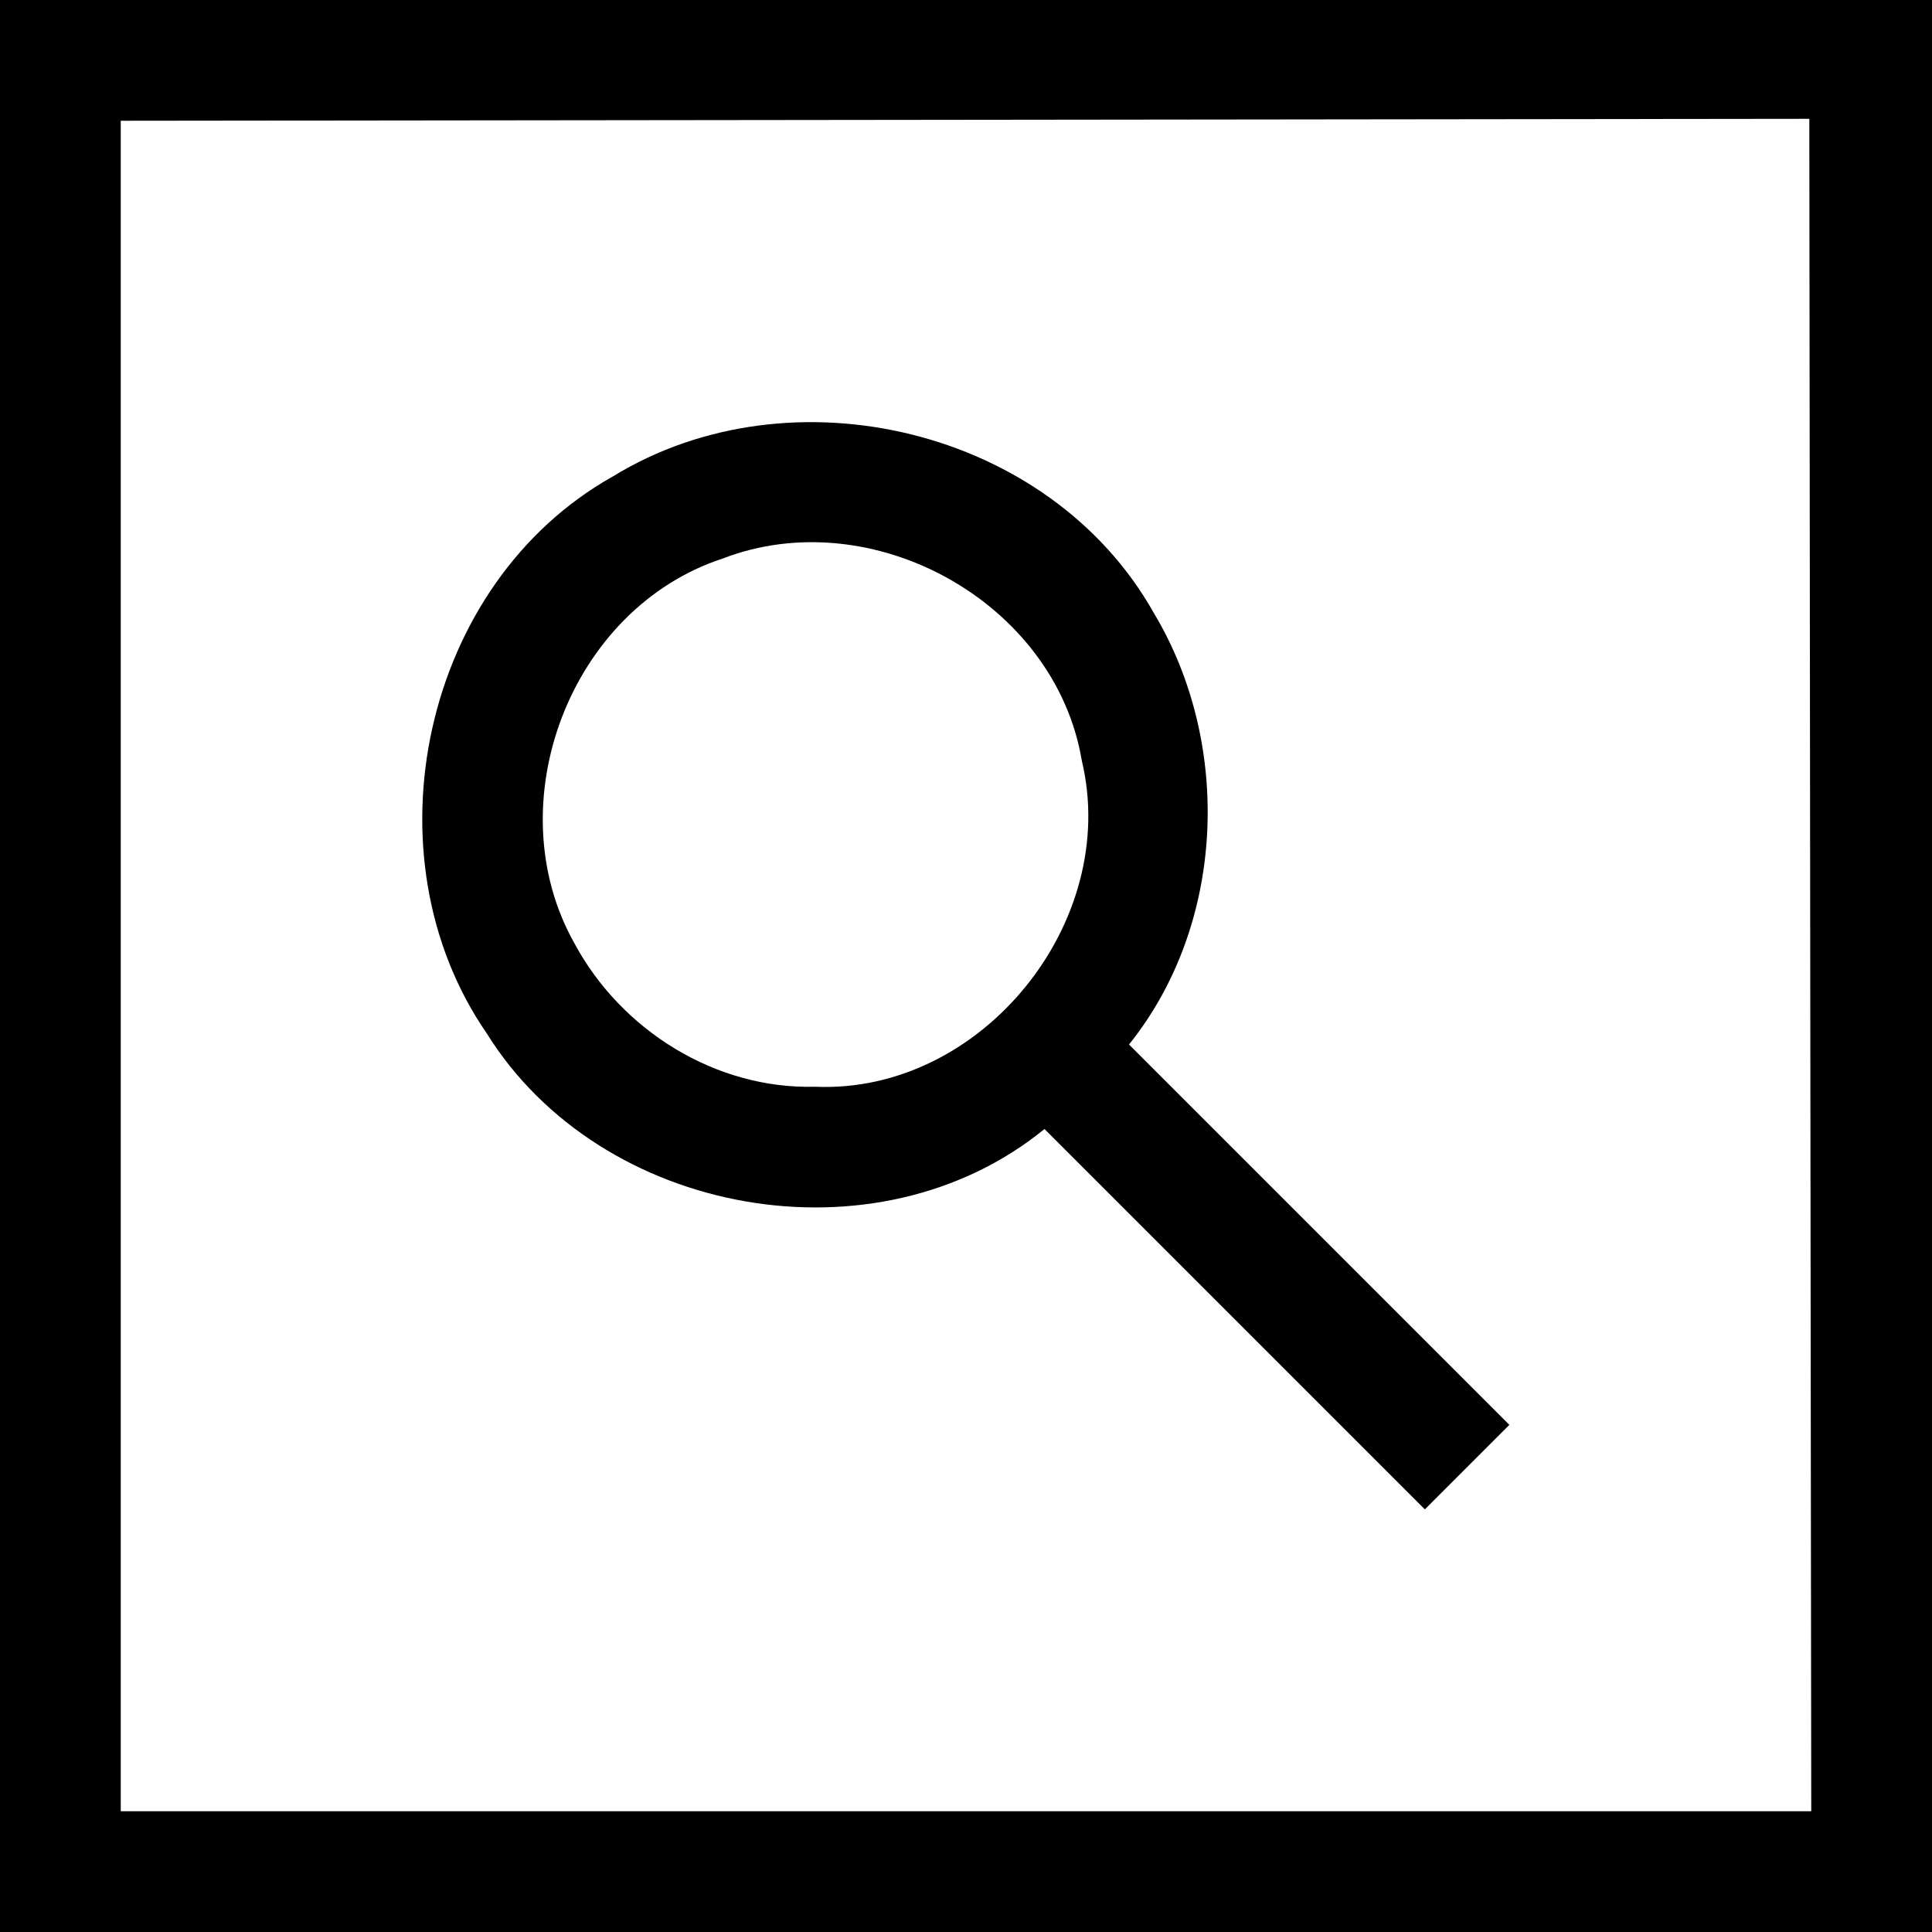 <!-- Generated by IcoMoon.io -->
<svg version="1.1" xmlns="http://www.w3.org/2000/svg" width="16" height="16" viewBox="0 0 16 16">
<path d="M16 0h-16v16h16v-16c-0.339 0.328-0.677 0.656-1.016 0.984 0.005 4.672 0.010 9.344 0.016 14.016h-14v-14l13.984-0.016c0.339-0.328 0.677-0.656 1.016-0.984zM11.8 12.5l-3.15-3.15c-1.39 1.135-3.674 0.727-4.619-0.792-1.018-1.475-0.532-3.729 1.044-4.612 1.478-0.908 3.621-0.397 4.479 1.128 0.653 1.086 0.597 2.579-0.204 3.576l3.15 3.15zM6.75 9c1.379 0.060 2.529-1.364 2.209-2.701-0.22-1.314-1.739-2.151-2.975-1.673-1.264 0.414-1.876 2.032-1.227 3.186 0.387 0.72 1.168 1.21 1.994 1.188z"></path>
</svg>
